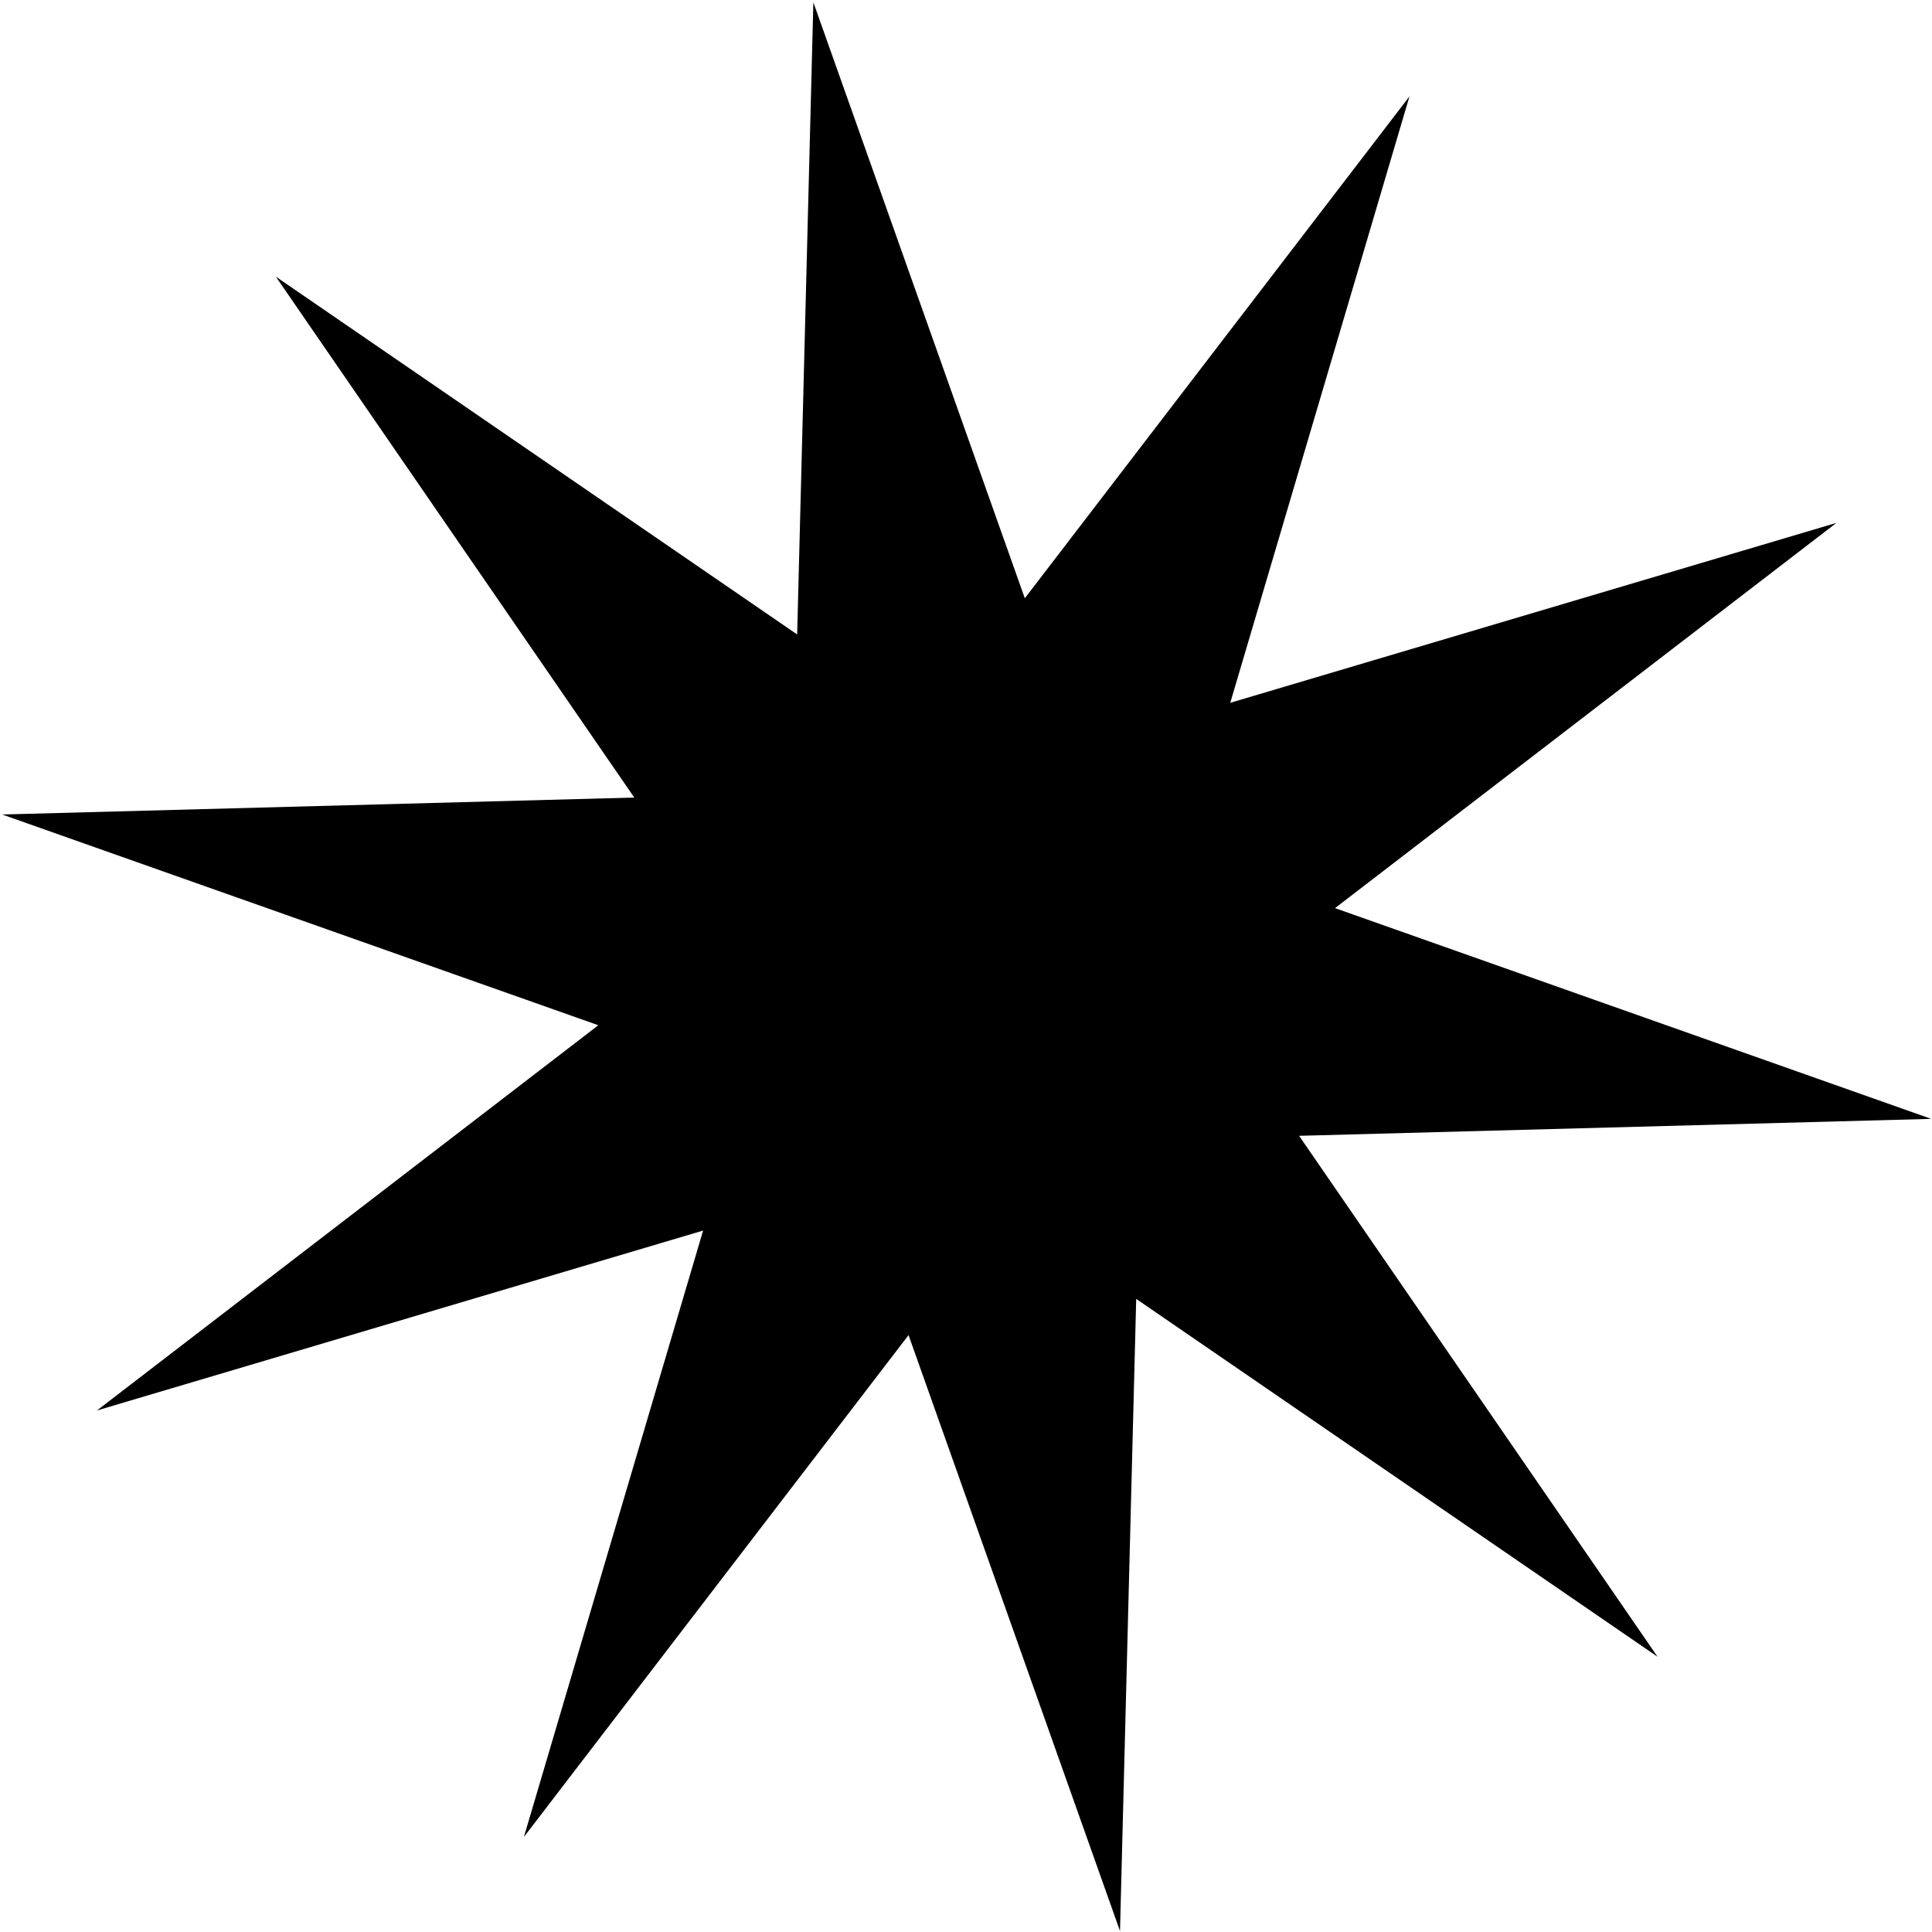 <svg xmlns="http://www.w3.org/2000/svg" width="396" height="396">
  <path d="m288.898 19.758-36.733 124.293 124.25-36.879-102.776 78.964 122.198 43.197-129.561 3.473 73.469 106.773-106.858-73.344-3.322 129.565-43.34-122.147-78.843 102.869 36.733-124.294-124.25 36.879 102.776-78.964L.443 166.947l129.561-3.474-73.47-106.772 106.859 73.344L166.714.48l43.341 122.146 78.843-102.868Z" />
</svg>